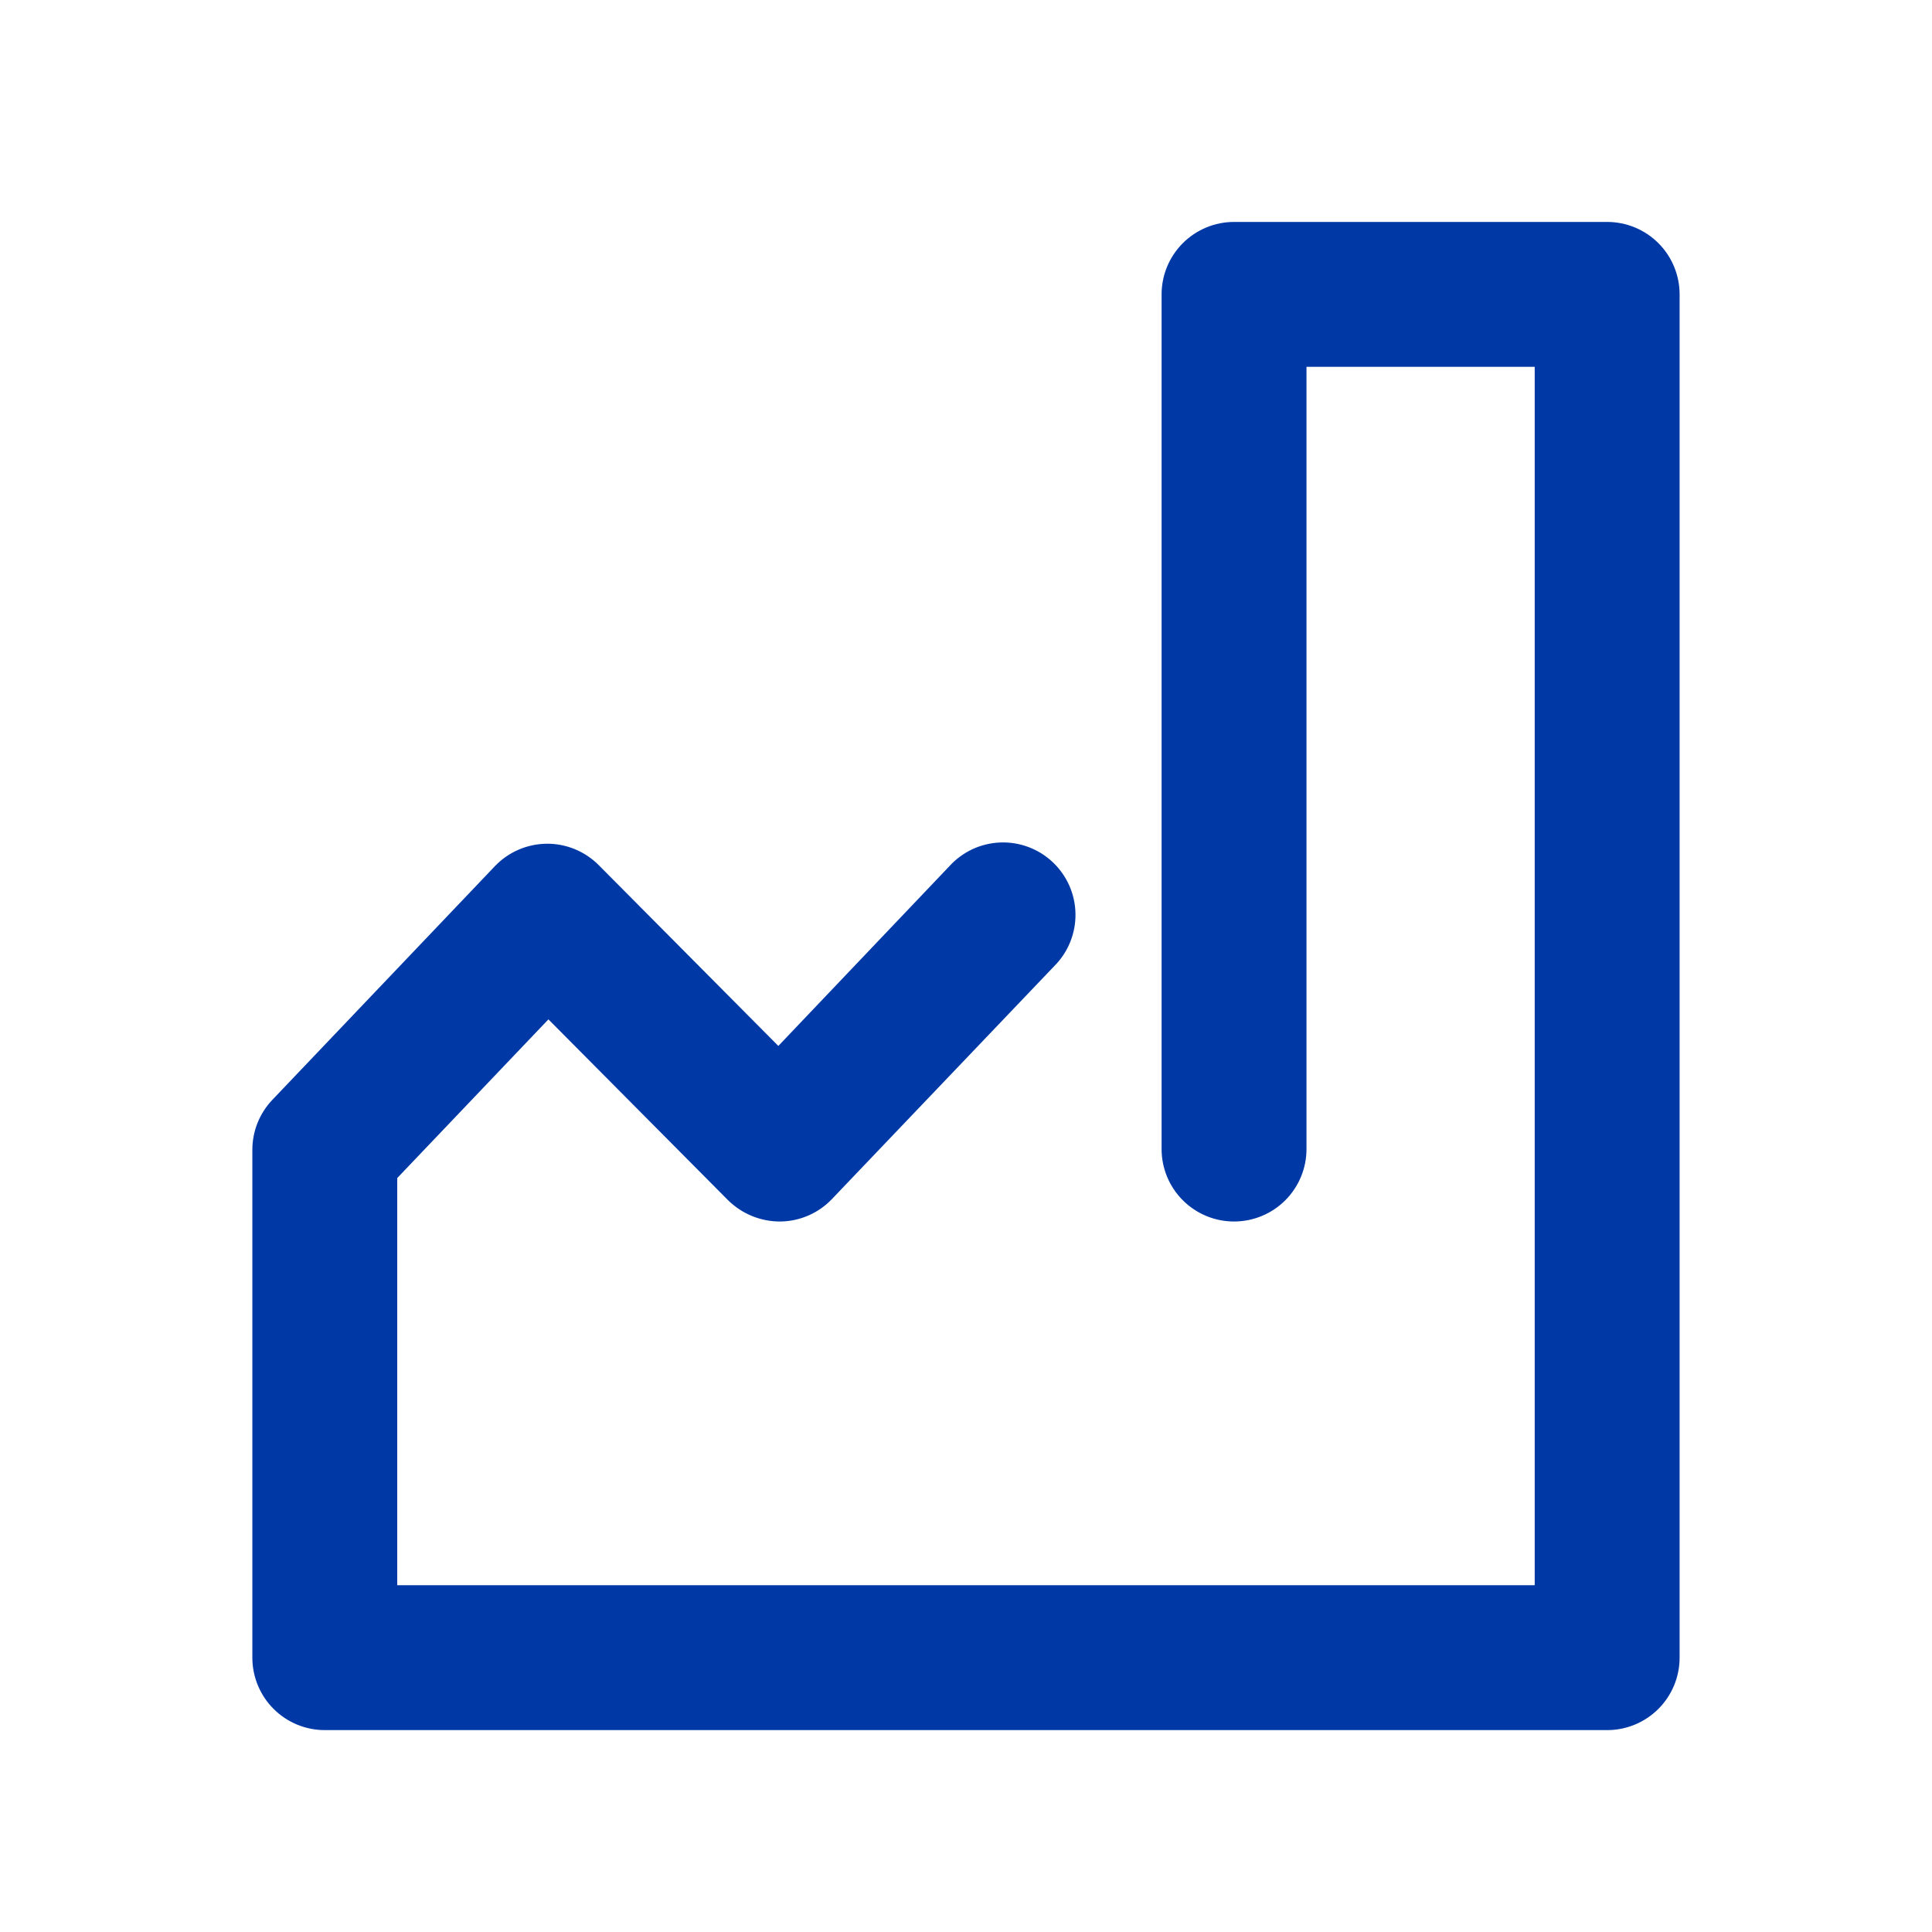 <svg xmlns="http://www.w3.org/2000/svg" fill="none" viewBox="0 0 80 80" height="80" width="80">
<path fill="#0039A6" d="M13.449 71.64H66.549C67.345 71.64 68.108 71.324 68.671 70.761C69.233 70.199 69.549 69.436 69.549 68.64V12.19C69.549 11.394 69.233 10.631 68.671 10.069C68.108 9.506 67.345 9.19 66.549 9.19H51.099C50.304 9.19 49.541 9.506 48.978 10.069C48.415 10.631 48.099 11.394 48.099 12.19V47.58C48.099 48.376 48.415 49.139 48.978 49.701C49.541 50.264 50.304 50.58 51.099 50.58C51.895 50.58 52.658 50.264 53.221 49.701C53.783 49.139 54.099 48.376 54.099 47.58V15.19H63.549V65.64H16.449V48.78L22.709 42.21L30.149 49.7C30.725 50.267 31.501 50.583 32.309 50.58C32.71 50.576 33.106 50.491 33.473 50.332C33.841 50.172 34.173 49.94 34.449 49.65L43.659 40C43.941 39.717 44.164 39.38 44.314 39.009C44.465 38.638 44.539 38.241 44.533 37.841C44.528 37.441 44.442 37.046 44.282 36.68C44.121 36.313 43.889 35.983 43.599 35.707C43.309 35.432 42.967 35.217 42.593 35.076C42.218 34.935 41.82 34.87 41.42 34.885C41.02 34.9 40.628 34.995 40.265 35.164C39.903 35.334 39.578 35.573 39.309 35.87L32.229 43.31L24.789 35.82C24.506 35.536 24.169 35.312 23.798 35.16C23.427 35.008 23.029 34.932 22.629 34.937C22.228 34.942 21.832 35.027 21.465 35.187C21.097 35.347 20.765 35.58 20.489 35.87L11.279 45.54C10.747 46.098 10.45 46.839 10.449 47.61V68.64C10.449 69.034 10.527 69.424 10.678 69.788C10.828 70.152 11.049 70.483 11.328 70.761C11.607 71.04 11.937 71.261 12.301 71.412C12.665 71.562 13.055 71.64 13.449 71.64V71.64Z"></path>
</svg>
